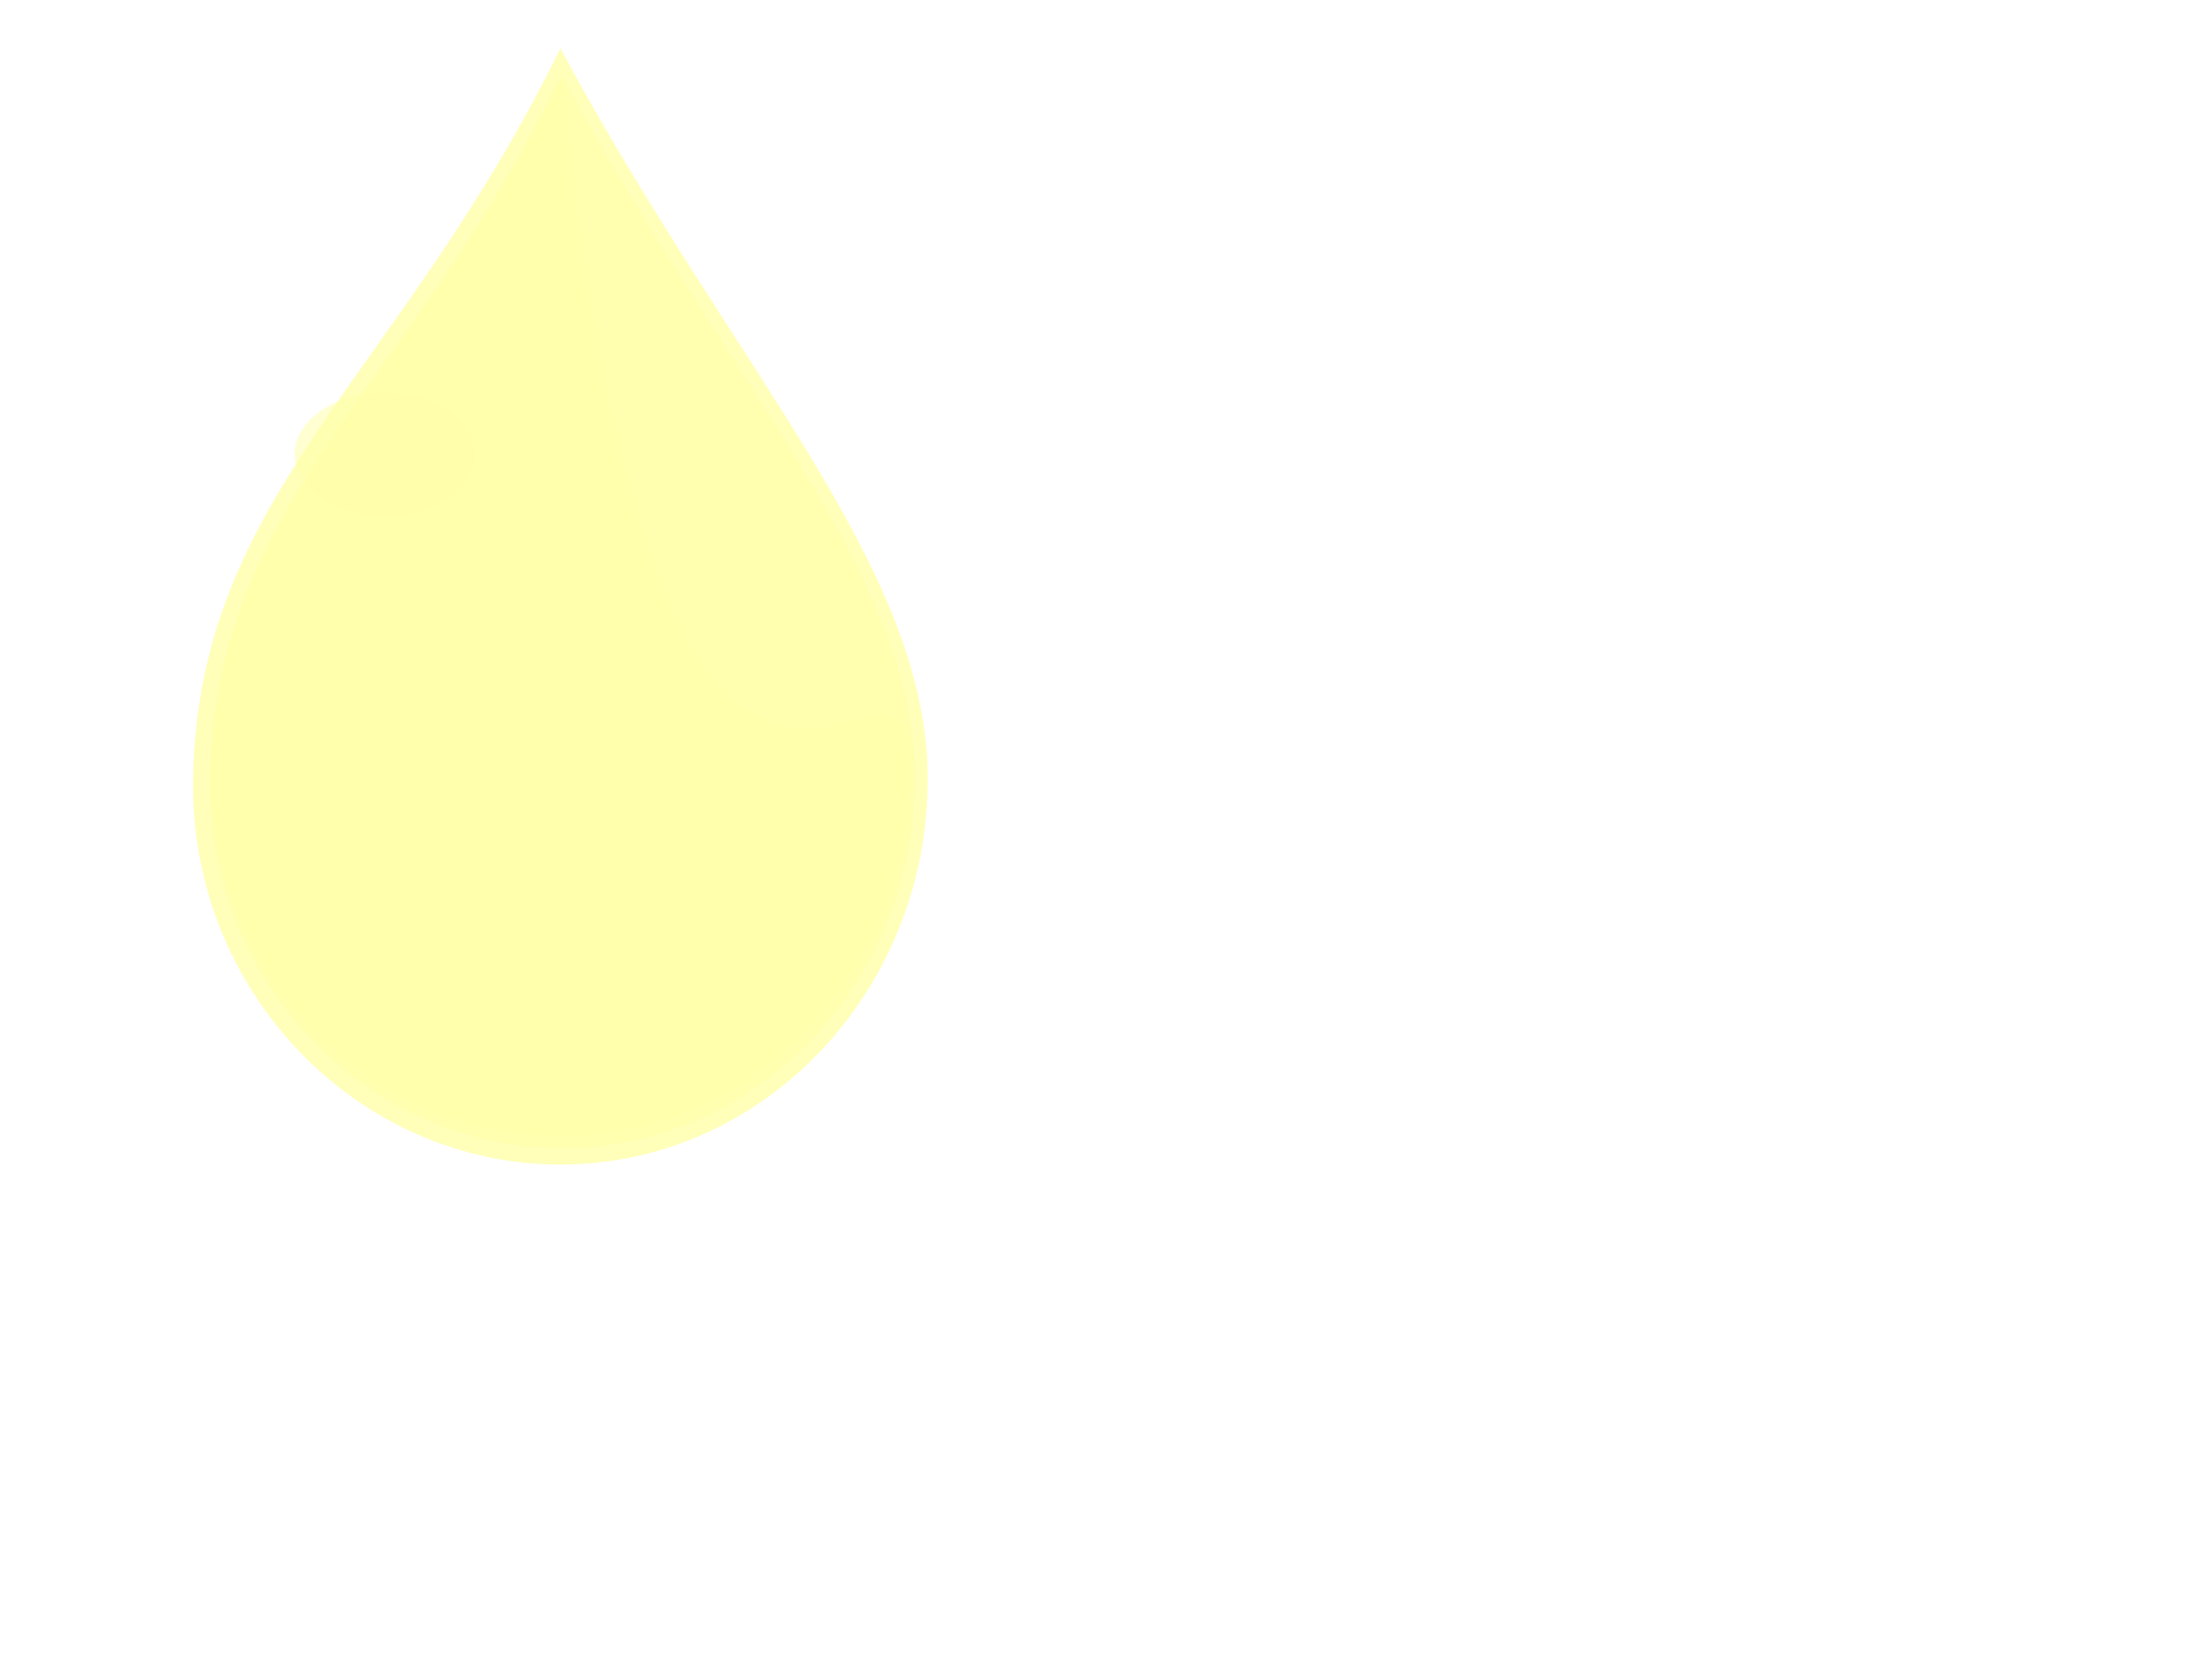 <?xml version="1.0"?><svg width="640" height="480" xmlns="http://www.w3.org/2000/svg">
 <defs>
  <filter x="-0.308" width="1.616" y="-0.257" height="1.515" id="filter3537">
   <feGaussianBlur stdDeviation="13.006" id="feGaussianBlur3539"/>
  </filter>
 </defs>
 <g>
  <title>Layer 1</title>
  <g id="layer1">
   <g id="g2462">
    <path opacity="0.699" fill="#ffffaa" fill-opacity="0.526" fill-rule="evenodd" stroke-width="3" marker-start="none" marker-mid="none" marker-end="none" stroke-miterlimit="4" stroke-dashoffset="0" d="m268.417,225.296c0,61.624 -47.61,111.637 -106.273,111.637c-58.663,0 -107.358,-50.025 -106.273,-111.637c1.442,-82.645 59.868,-116.309 106.273,-211.296c49.289,91.873 106.273,149.673 106.273,211.296z" id="path2530"/>
    <path opacity="0.699" fill="#ffffaa" fill-rule="evenodd" stroke-width="3" marker-start="none" marker-mid="none" marker-end="none" stroke-miterlimit="4" stroke-dashoffset="0" d="m264.748,225.037c0,59.171 -45.715,107.193 -102.043,107.193c-56.328,0 -103.085,-48.033 -102.043,-107.193c1.385,-79.356 57.485,-111.679 102.043,-202.886c47.327,88.216 102.043,143.715 102.043,202.886z" id="path3520"/>
    <path opacity="0.699" fill="#ffffaa" fill-rule="evenodd" stroke-width="3" marker-start="none" marker-mid="none" marker-end="none" stroke-miterlimit="4" stroke-dashoffset="0" d="m262.973,222.744c0,58.467 -45.171,105.919 -100.829,105.919c-55.658,0 -101.859,-47.462 -100.829,-105.919c1.368,-78.412 56.802,-110.351 100.829,-200.473c30.236,290.739 100.829,142.006 100.829,200.473z" id="path3542"/>
    <path opacity="0.699" fill="#ffffaa" fill-rule="evenodd" stroke-width="3" marker-start="none" marker-mid="none" marker-end="none" stroke-miterlimit="4" stroke-dashoffset="0" d="m268.417,225.296c0,61.624 -47.61,111.637 -106.273,111.637c-58.663,0 -107.358,-50.025 -106.273,-111.637c1.442,-82.645 59.868,-116.309 106.273,-211.296c49.289,91.873 106.273,149.673 106.273,211.296z" id="path3556"/>
    <path opacity="0.823" fill="#ffffaa" fill-opacity="0.801" fill-rule="evenodd" stroke-width="3" marker-start="none" marker-mid="none" marker-end="none" stroke-miterlimit="4" stroke-dashoffset="0" filter="url(#filter3537)" id="path3541" d="m123.647,115.733a12.361,8.498 0 1 1-24.722,31.516a12.361,8.498 0 1 124.722,-31.516z"/>
   </g>
  </g>
 </g>
</svg>